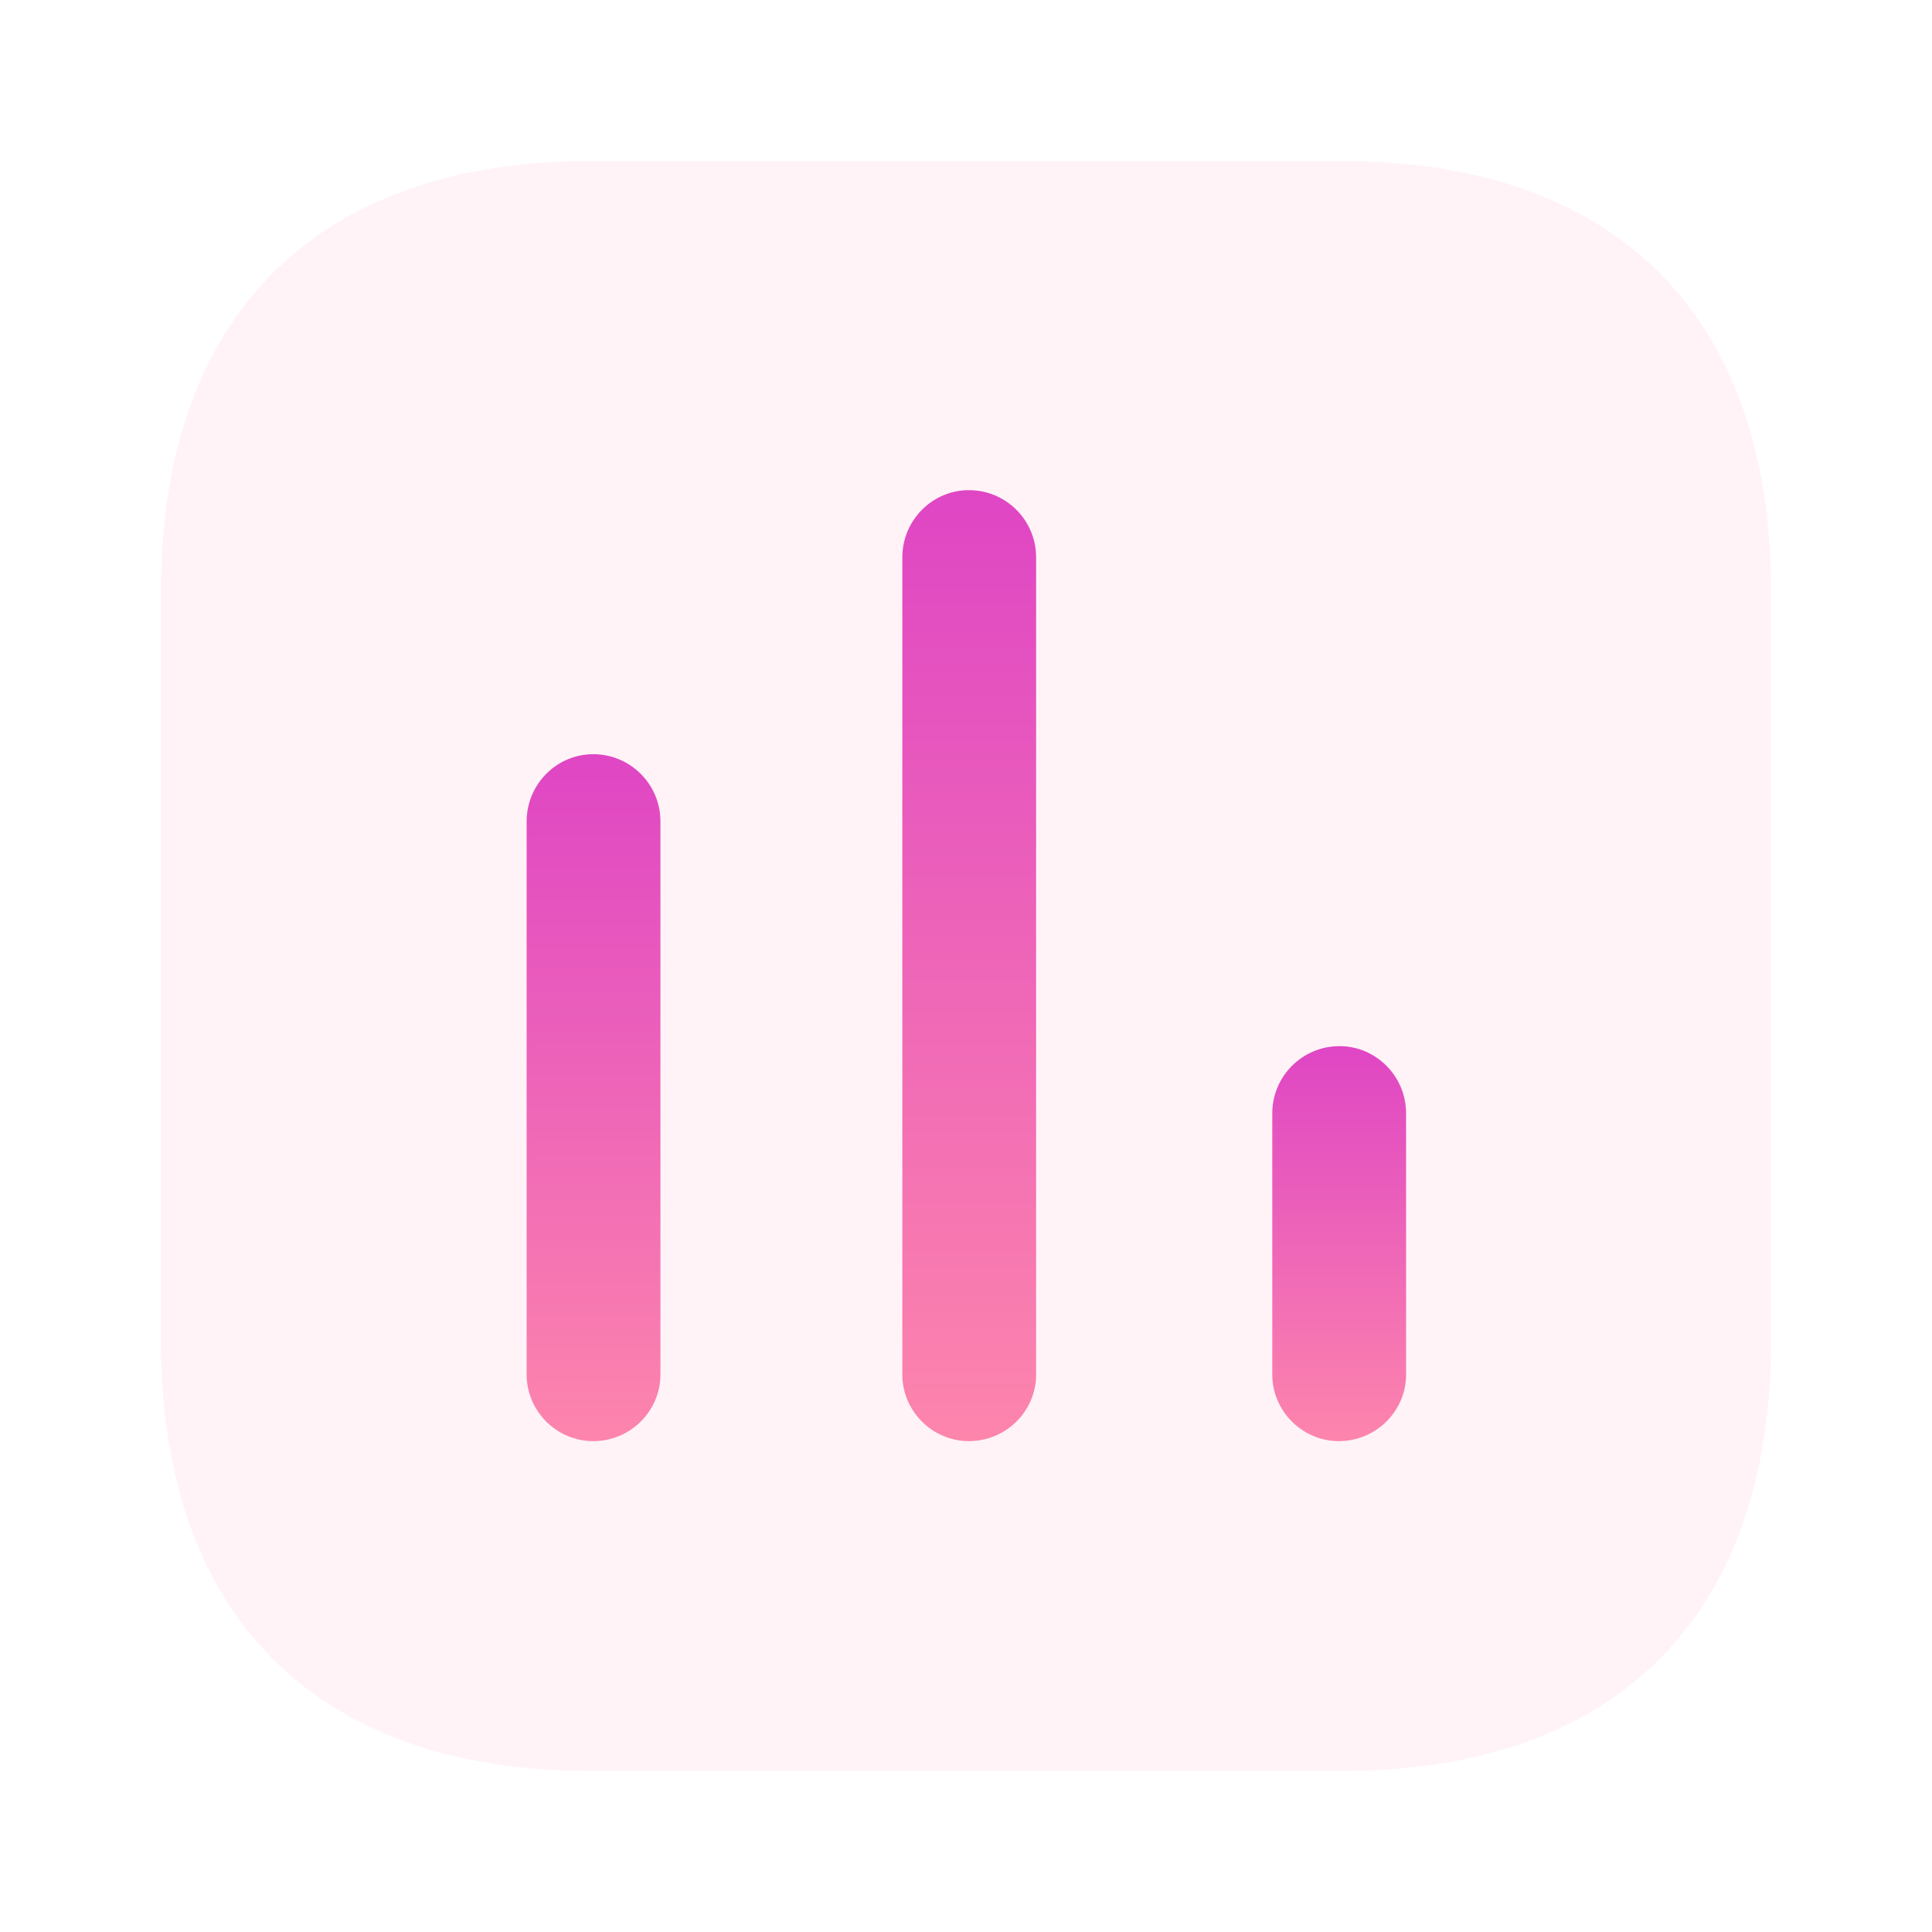<?xml version="1.0" encoding="UTF-8"?> <svg xmlns="http://www.w3.org/2000/svg" width="221" height="221" viewBox="0 0 221 221" fill="none"> <path d="M153.554 18.417H67.528C36.179 18.417 18.417 36.179 18.417 67.528V153.472C18.417 184.822 36.179 202.583 67.528 202.583H153.554C184.904 202.583 202.584 184.822 202.584 153.472V67.528C202.584 36.179 184.904 18.417 153.554 18.417Z" fill="#FE86AB" fill-opacity="0.1"></path> <path d="M67.853 86.272C63.679 86.272 60.241 89.71 60.241 93.966V157.238C60.241 161.412 63.679 164.85 67.853 164.85C72.11 164.85 75.547 161.412 75.547 157.238V93.966C75.547 89.71 72.11 86.272 67.853 86.272" fill="url(#paint0_linear)"></path> <path d="M110.828 56.069C106.654 56.069 103.216 59.506 103.216 63.763V157.237C103.216 161.412 106.654 164.85 110.828 164.85C115.084 164.85 118.522 161.412 118.522 157.237V63.763C118.522 59.506 115.084 56.069 110.828 56.069" fill="url(#paint1_linear)"></path> <path d="M153.229 119.668C148.973 119.668 145.535 123.106 145.535 127.362V157.238C145.535 161.412 148.973 164.85 153.147 164.85C157.404 164.85 160.841 161.412 160.841 157.238V127.362C160.841 123.106 157.404 119.668 153.229 119.668" fill="url(#paint2_linear)"></path> <defs> <linearGradient id="paint0_linear" x1="67.894" y1="86.272" x2="67.894" y2="164.85" gradientUnits="userSpaceOnUse"> <stop stop-color="#DF46C4"></stop> <stop offset="1" stop-color="#FD85AC"></stop> </linearGradient> <linearGradient id="paint1_linear" x1="110.869" y1="56.069" x2="110.869" y2="164.85" gradientUnits="userSpaceOnUse"> <stop stop-color="#DF46C4"></stop> <stop offset="1" stop-color="#FD85AC"></stop> </linearGradient> <linearGradient id="paint2_linear" x1="153.188" y1="119.668" x2="153.188" y2="164.85" gradientUnits="userSpaceOnUse"> <stop stop-color="#DF46C4"></stop> <stop offset="1" stop-color="#FD85AC"></stop> </linearGradient> </defs> </svg> 